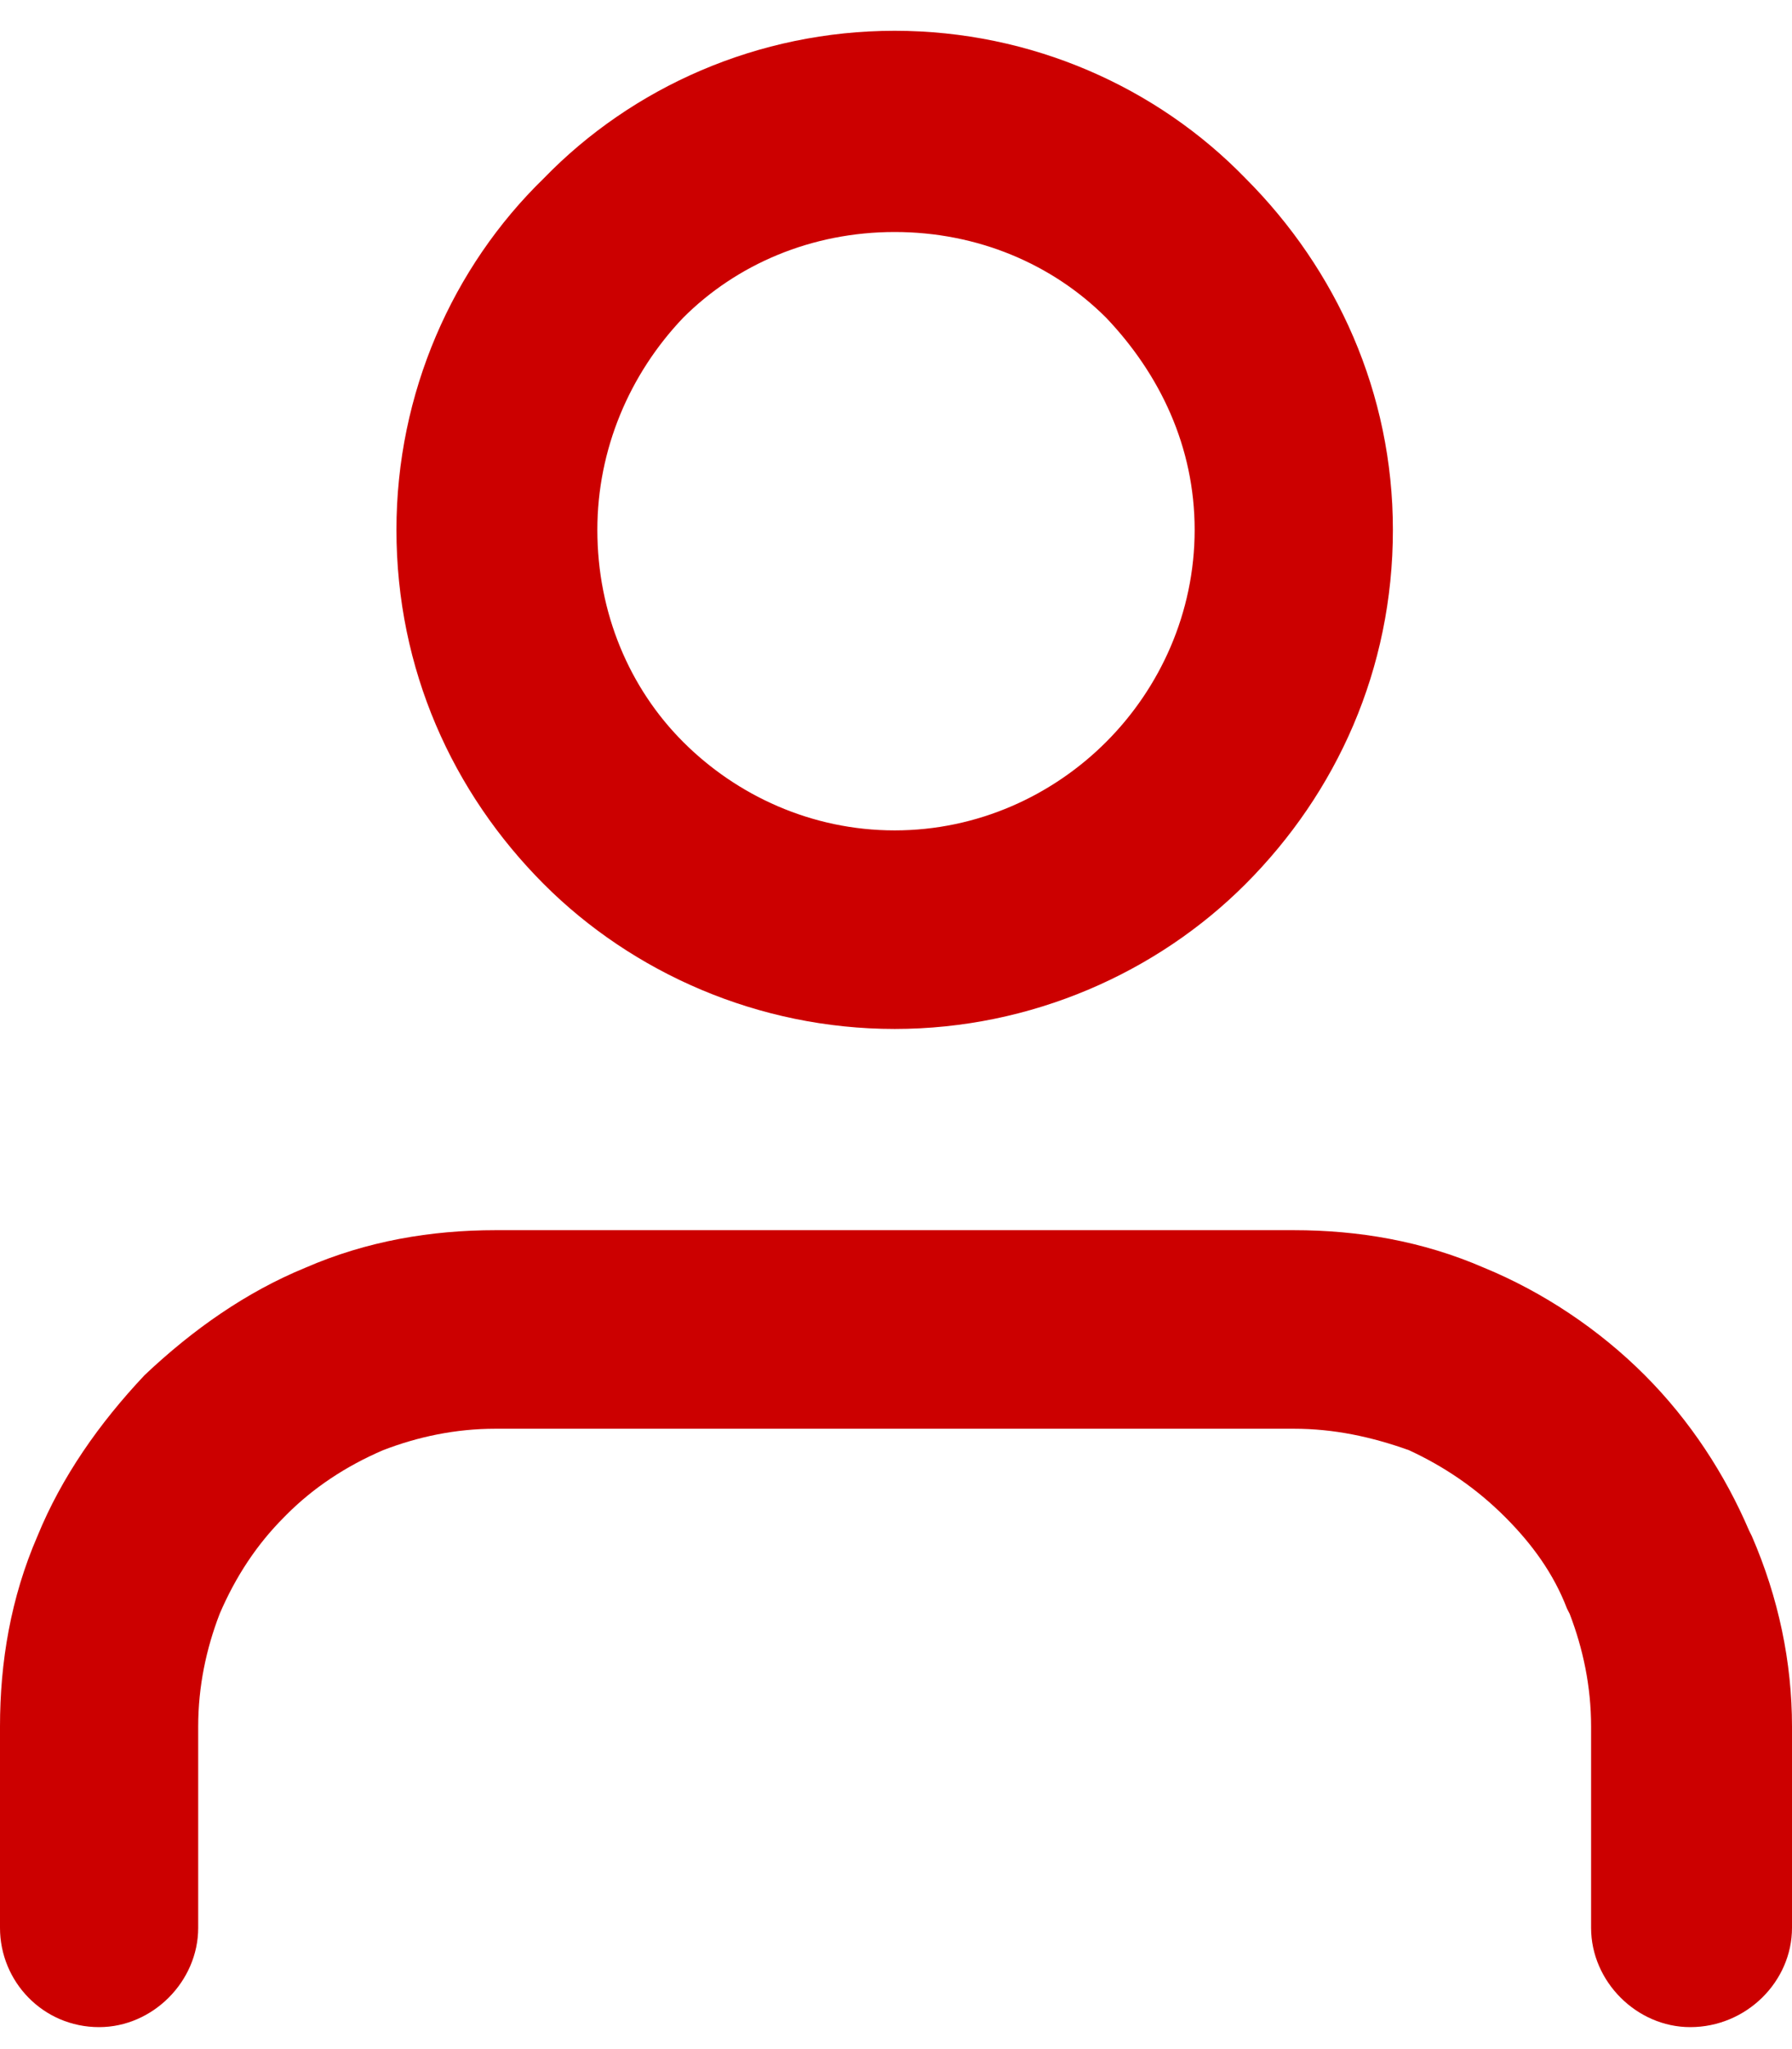 <svg width="35" height="40" viewBox="0 0 35 40" fill="none" xmlns="http://www.w3.org/2000/svg">
<path d="M35 37.633C35 38.68 34.111 39.571 33.012 39.571C31.966 39.571 31.076 38.68 31.076 37.633V33.704C31.076 32.919 30.919 32.185 30.658 31.504L30.605 31.4C30.344 30.719 29.925 30.143 29.402 29.619C28.827 29.043 28.199 28.624 27.519 28.309C26.786 28.047 26.054 27.89 25.269 27.89H9.679C8.894 27.89 8.161 28.047 7.481 28.309C6.749 28.624 6.121 29.043 5.598 29.566L5.546 29.619C5.022 30.143 4.604 30.771 4.29 31.504C4.028 32.185 3.871 32.919 3.871 33.704V37.633C3.871 38.68 2.982 39.571 1.936 39.571C0.837 39.571 0 38.68 0 37.633V33.704C0 32.447 0.209 31.19 0.732 29.985C1.203 28.833 1.936 27.785 2.825 26.843C3.767 25.952 4.813 25.219 5.964 24.747C7.167 24.224 8.423 24.014 9.679 24.014H25.269C26.525 24.014 27.78 24.224 28.984 24.747C30.134 25.219 31.233 25.952 32.123 26.843C33.012 27.733 33.692 28.781 34.163 29.881L34.215 29.985C34.738 31.19 35 32.447 35 33.704V37.633ZM17.474 16.21C19.096 16.21 20.561 15.529 21.607 14.481C22.653 13.434 23.333 11.967 23.333 10.343C23.333 8.719 22.653 7.305 21.607 6.205C20.561 5.158 19.096 4.529 17.474 4.529C15.852 4.529 14.387 5.158 13.341 6.205C12.294 7.305 11.667 8.772 11.667 10.343C11.667 11.967 12.294 13.434 13.341 14.481C14.387 15.529 15.852 16.21 17.474 16.21ZM24.327 17.257C22.601 18.986 20.142 20.086 17.474 20.086C14.806 20.086 12.347 18.986 10.62 17.257C8.842 15.476 7.743 13.067 7.743 10.343C7.743 7.672 8.842 5.21 10.62 3.482C12.347 1.701 14.806 0.601 17.474 0.601C20.142 0.601 22.601 1.701 24.327 3.482C26.106 5.262 27.205 7.672 27.205 10.343C27.205 13.067 26.106 15.476 24.327 17.257Z" fill="#CC0000"/>
</svg>
